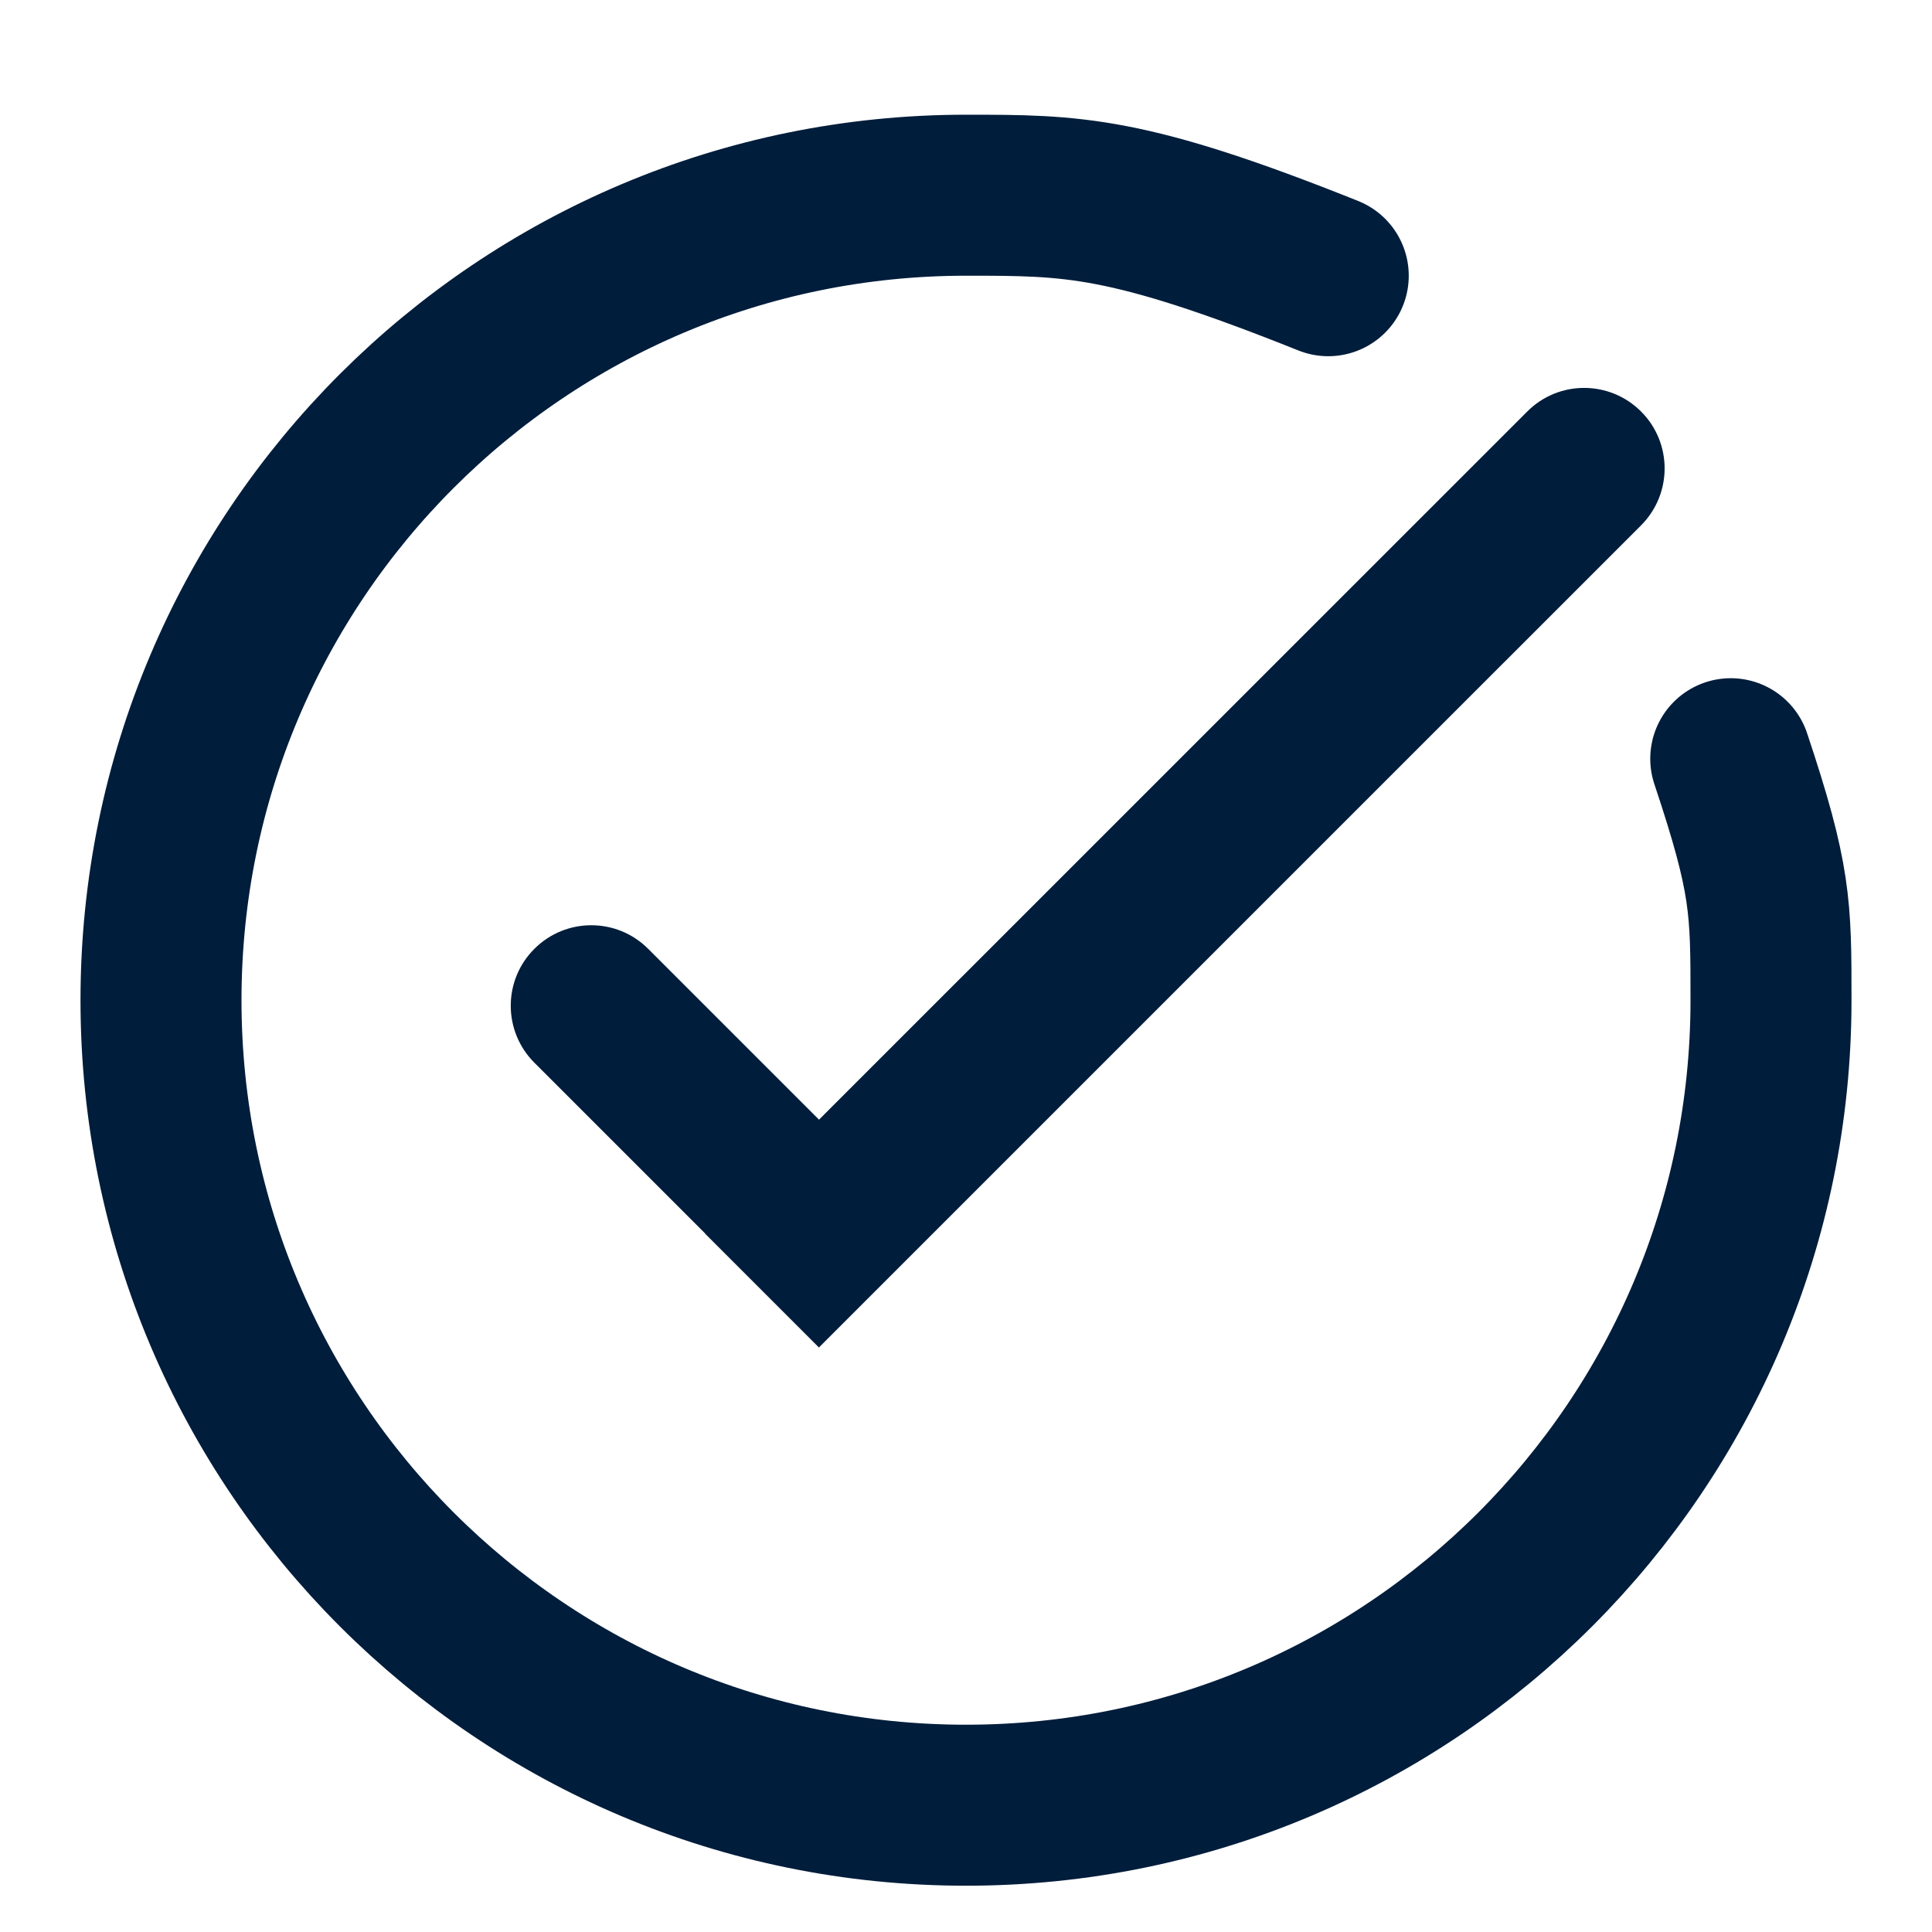 <svg width="24" height="24" viewBox="0 0 24 24" fill="none" xmlns="http://www.w3.org/2000/svg">
<path d="M16.5 3.425C14 2.425 13.333 2.425 12 2.425C6.477 2.425 2 6.902 2 12.425C2 17.948 6.477 22.425 12 22.425C17.523 22.425 22 17.948 22 12.425C22 11.258 22 10.925 21.5 9.425" stroke="#001D3B" stroke-width="2" stroke-linecap="round"/>
<path fill-rule="evenodd" clip-rule="evenodd" d="M8.76 15.323L8.759 15.325L10.173 16.739L20.386 6.526C20.776 6.135 20.776 5.502 20.386 5.112C19.995 4.721 19.362 4.721 18.972 5.112L10.174 13.909L8.052 11.787C7.662 11.396 7.029 11.396 6.638 11.787C6.247 12.177 6.247 12.81 6.638 13.201L8.76 15.323Z" fill="#001D3B"/>
</svg>
